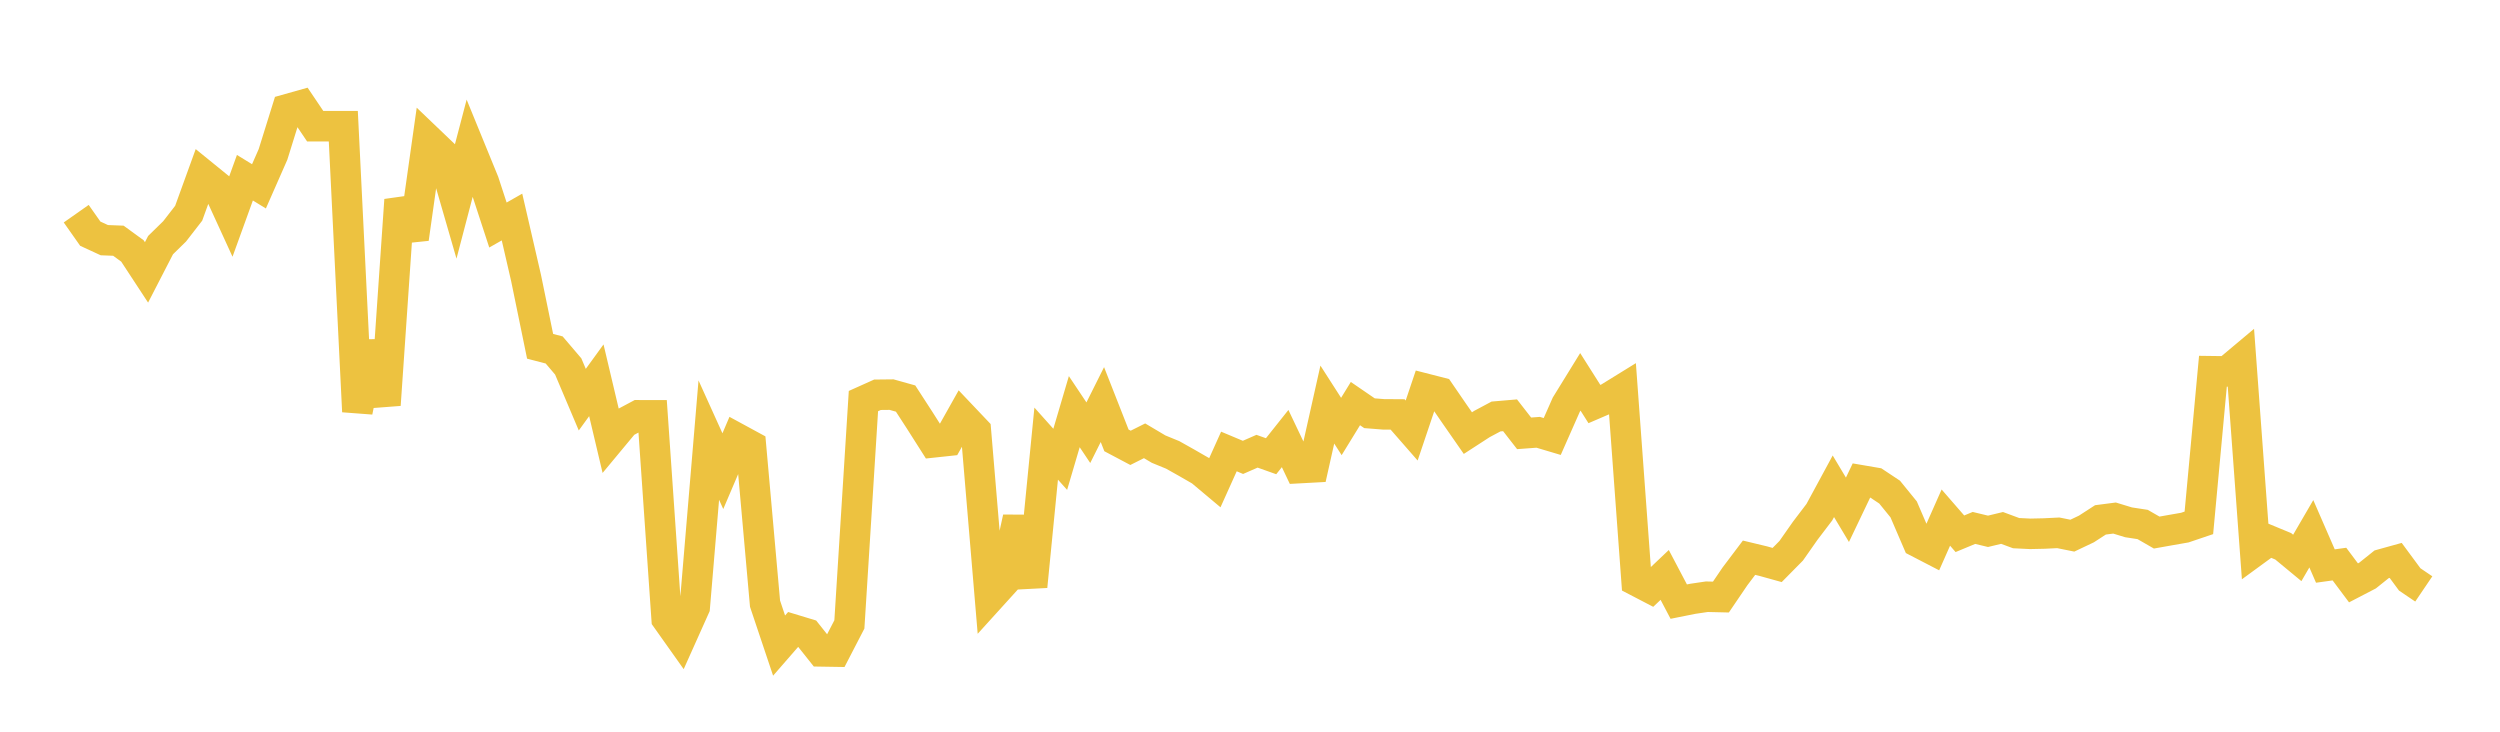 <svg width="164" height="48" xmlns="http://www.w3.org/2000/svg" xmlns:xlink="http://www.w3.org/1999/xlink"><path fill="none" stroke="rgb(237,194,64)" stroke-width="2" d="M5,14.018L5.922,15.329L6.844,15.755L7.766,15.791L8.689,16.463L9.611,17.869L10.533,16.08L11.455,15.178L12.377,13.989L13.299,11.444L14.222,12.194L15.144,14.205L16.066,11.658L16.988,12.224L17.91,10.129L18.832,7.17L19.754,6.91L20.677,8.279L21.599,8.279L22.521,8.279L23.443,26.997L24.365,22.459L25.287,26.56L26.21,13.119L27.132,15.66L28.054,9.134L28.976,10.016L29.898,13.203L30.82,9.685L31.743,11.941L32.665,14.762L33.587,14.237L34.509,18.231L35.431,22.717L36.353,22.957L37.275,24.039L38.198,26.218L39.12,24.947L40.042,28.844L40.964,27.734L41.886,27.242L42.808,27.244L43.731,40.59L44.653,41.89L45.575,39.833L46.497,28.871L47.419,30.908L48.341,28.748L49.263,29.249L50.186,39.601L51.108,42.351L52.03,41.292L52.952,41.572L53.874,42.731L54.796,42.746L55.719,40.962L56.641,26.311L57.563,25.897L58.485,25.887L59.407,26.145L60.329,27.568L61.251,29.018L62.174,28.919L63.096,27.278L64.018,28.25L64.94,39.202L65.862,38.185L66.784,33.965L67.707,38.474L68.629,29.101L69.551,30.132L70.473,27.005L71.395,28.385L72.317,26.54L73.24,28.89L74.162,29.378L75.084,28.916L76.006,29.463L76.928,29.841L77.85,30.359L78.772,30.89L79.695,31.664L80.617,29.617L81.539,30.004L82.461,29.6L83.383,29.928L84.305,28.769L85.228,30.709L86.15,30.659L87.072,26.54L87.994,27.977L88.916,26.476L89.838,27.108L90.76,27.181L91.683,27.187L92.605,28.242L93.527,25.505L94.449,25.741L95.371,27.086L96.293,28.412L97.216,27.814L98.138,27.322L99.06,27.243L99.982,28.427L100.904,28.359L101.826,28.634L102.749,26.545L103.671,25.049L104.593,26.505L105.515,26.108L106.437,25.539L107.359,38.111L108.281,38.591L109.204,37.715L110.126,39.466L111.048,39.281L111.97,39.145L112.892,39.167L113.814,37.81L114.737,36.586L115.659,36.808L116.581,37.064L117.503,36.13L118.425,34.815L119.347,33.603L120.269,31.9L121.192,33.442L122.114,31.512L123.036,31.67L123.958,32.282L124.88,33.416L125.802,35.558L126.725,36.036L127.647,33.954L128.569,35.015L129.491,34.632L130.413,34.854L131.335,34.632L132.257,34.974L133.18,35.019L134.102,34.999L135.024,34.953L135.946,35.139L136.868,34.701L137.79,34.104L138.713,33.984L139.635,34.265L140.557,34.406L141.479,34.936L142.401,34.772L143.323,34.611L144.246,34.299L145.168,24.353L146.09,24.365L147.012,23.592L147.934,36.13L148.856,35.456L149.778,35.837L150.701,36.6L151.623,35.015L152.545,37.132L153.467,37.004L154.389,38.236L155.311,37.757L156.234,37.018L157.156,36.762L158.078,38.01L159,38.634"></path></svg>